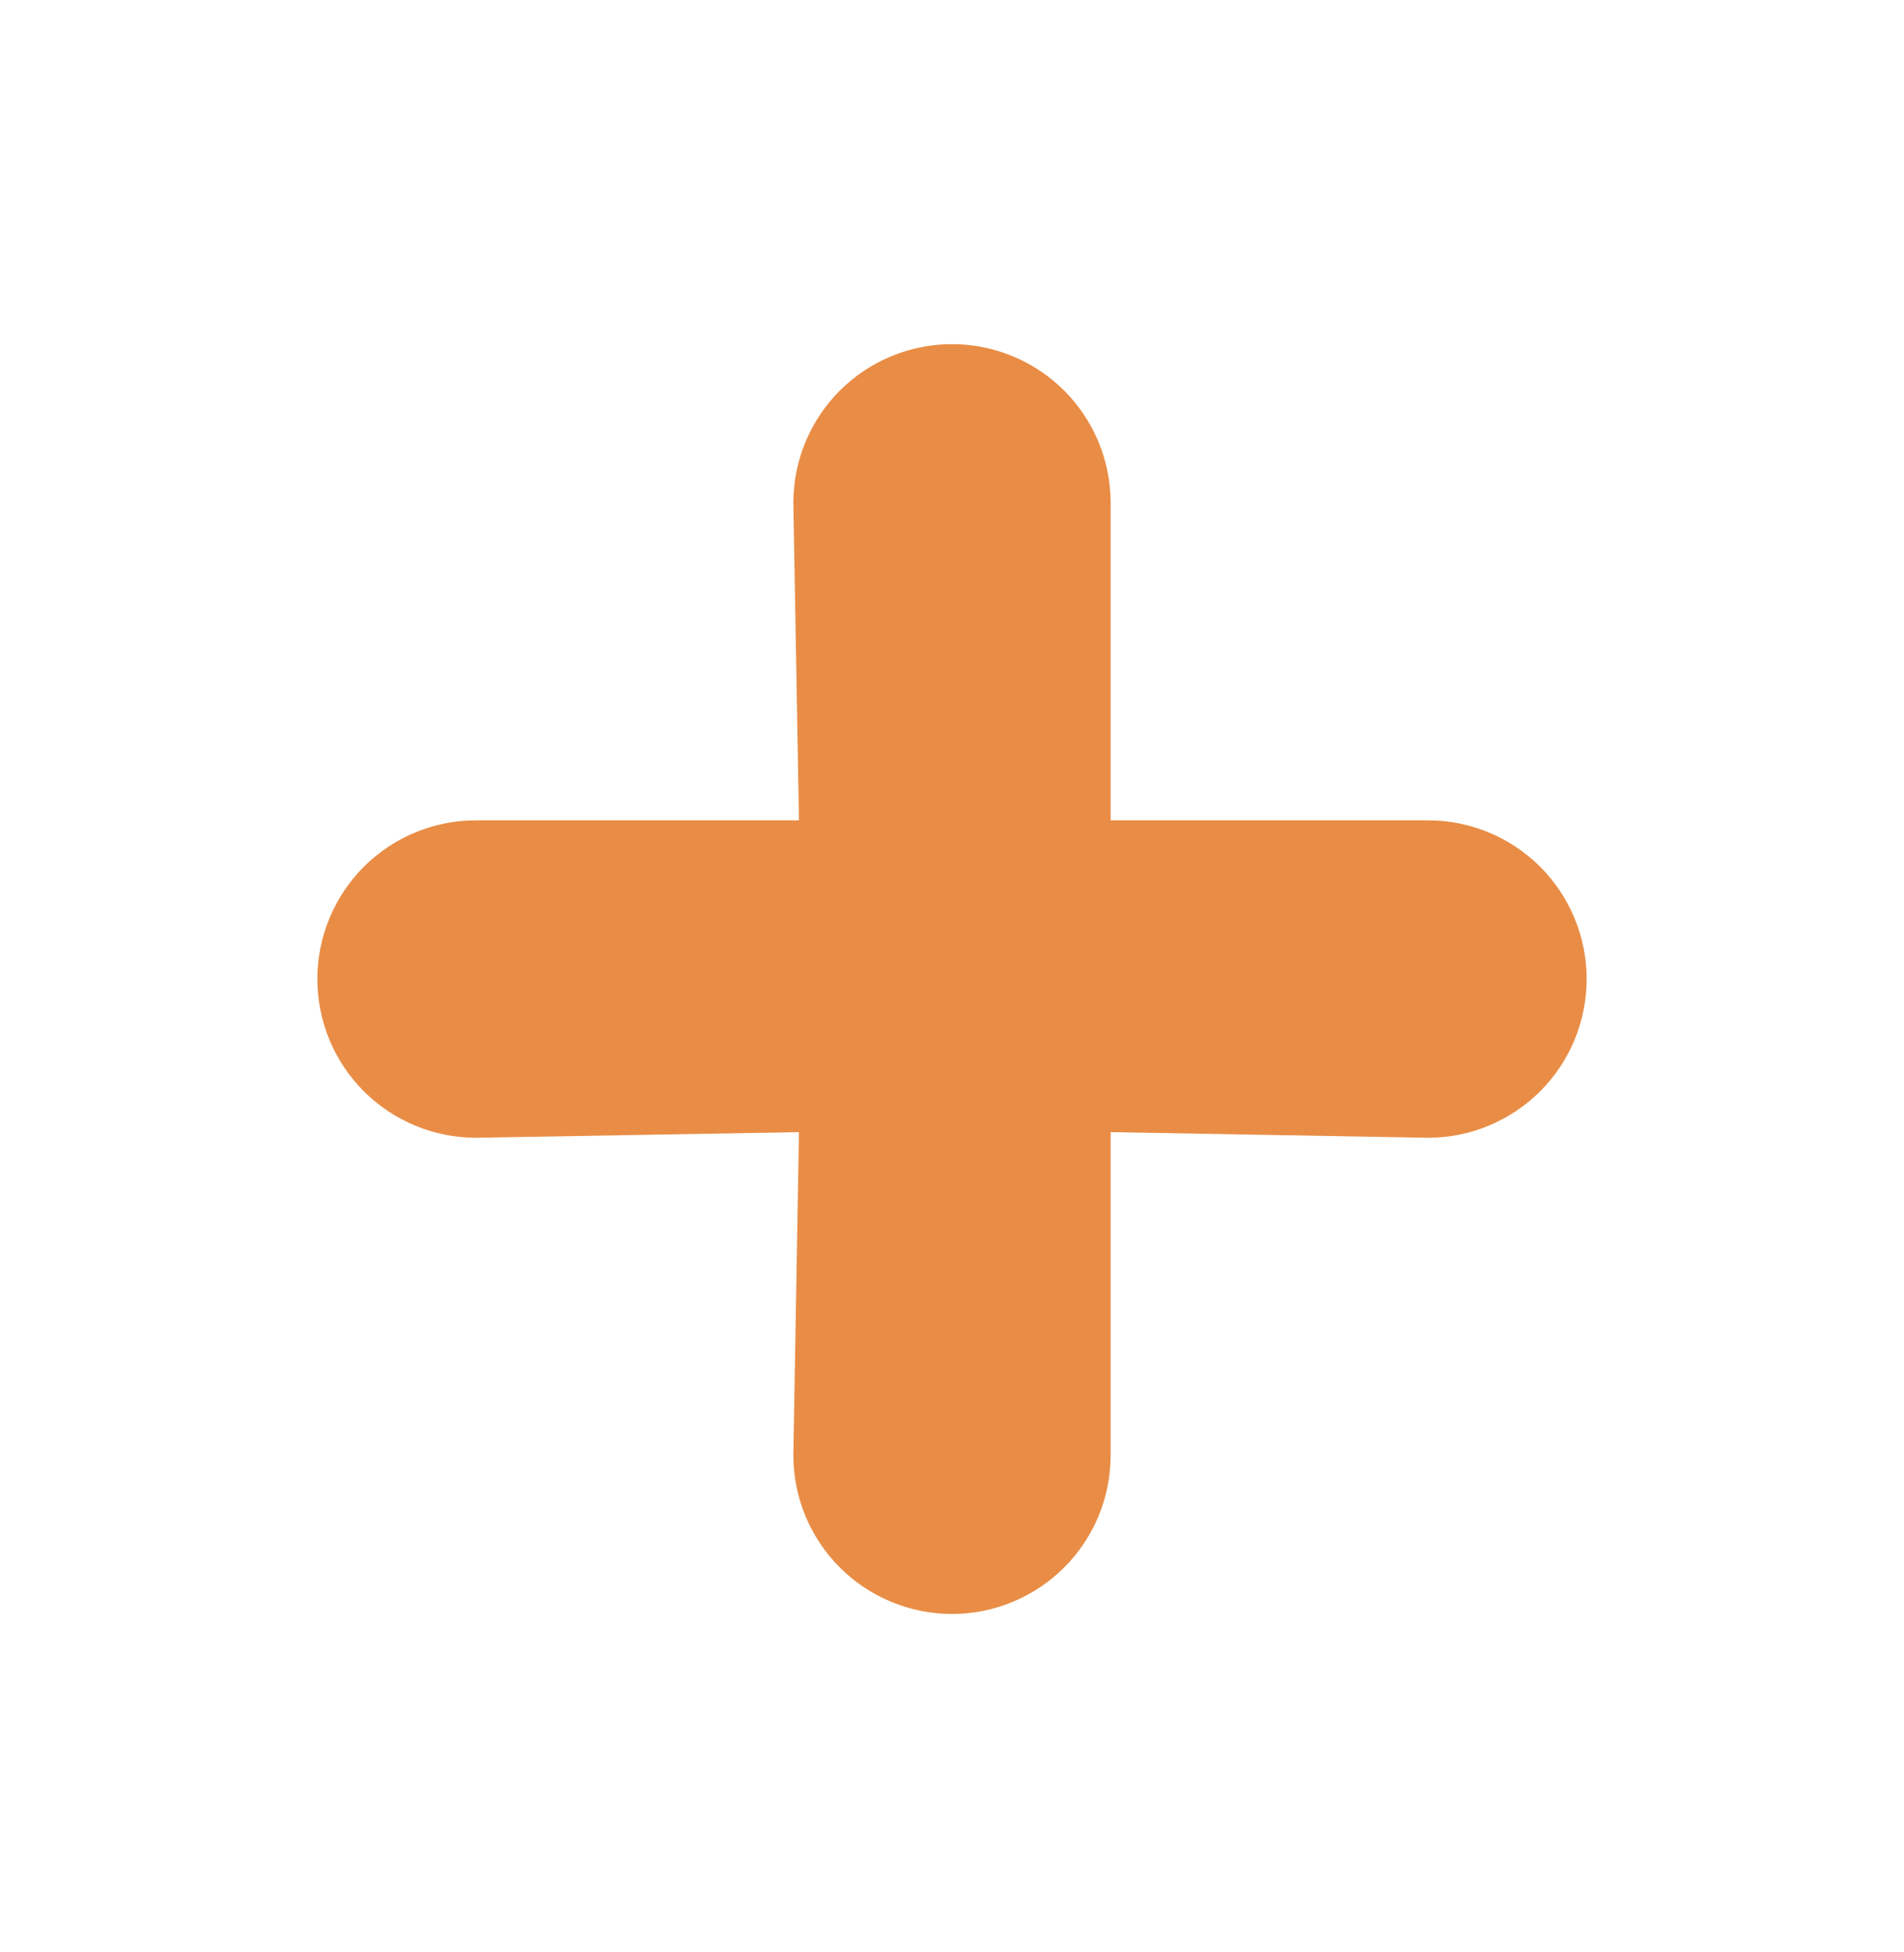 <svg width="40" height="41" viewBox="0 0 40 41" fill="none" xmlns="http://www.w3.org/2000/svg">
<path d="M30 17.227H23.333V10.56C23.333 9.676 22.982 8.828 22.357 8.203C21.732 7.578 20.884 7.227 20 7.227C19.116 7.227 18.268 7.578 17.643 8.203C17.018 8.828 16.667 9.676 16.667 10.56L16.785 17.227H10C9.116 17.227 8.268 17.578 7.643 18.203C7.018 18.828 6.667 19.676 6.667 20.56C6.667 21.444 7.018 22.292 7.643 22.917C8.268 23.542 9.116 23.893 10 23.893L16.785 23.775L16.667 30.56C16.667 31.444 17.018 32.292 17.643 32.917C18.268 33.542 19.116 33.893 20 33.893C20.884 33.893 21.732 33.542 22.357 32.917C22.982 32.292 23.333 31.444 23.333 30.56V23.775L30 23.893C30.884 23.893 31.732 23.542 32.357 22.917C32.982 22.292 33.333 21.444 33.333 20.56C33.333 19.676 32.982 18.828 32.357 18.203C31.732 17.578 30.884 17.227 30 17.227Z" fill="#E98D46"/>
</svg>
